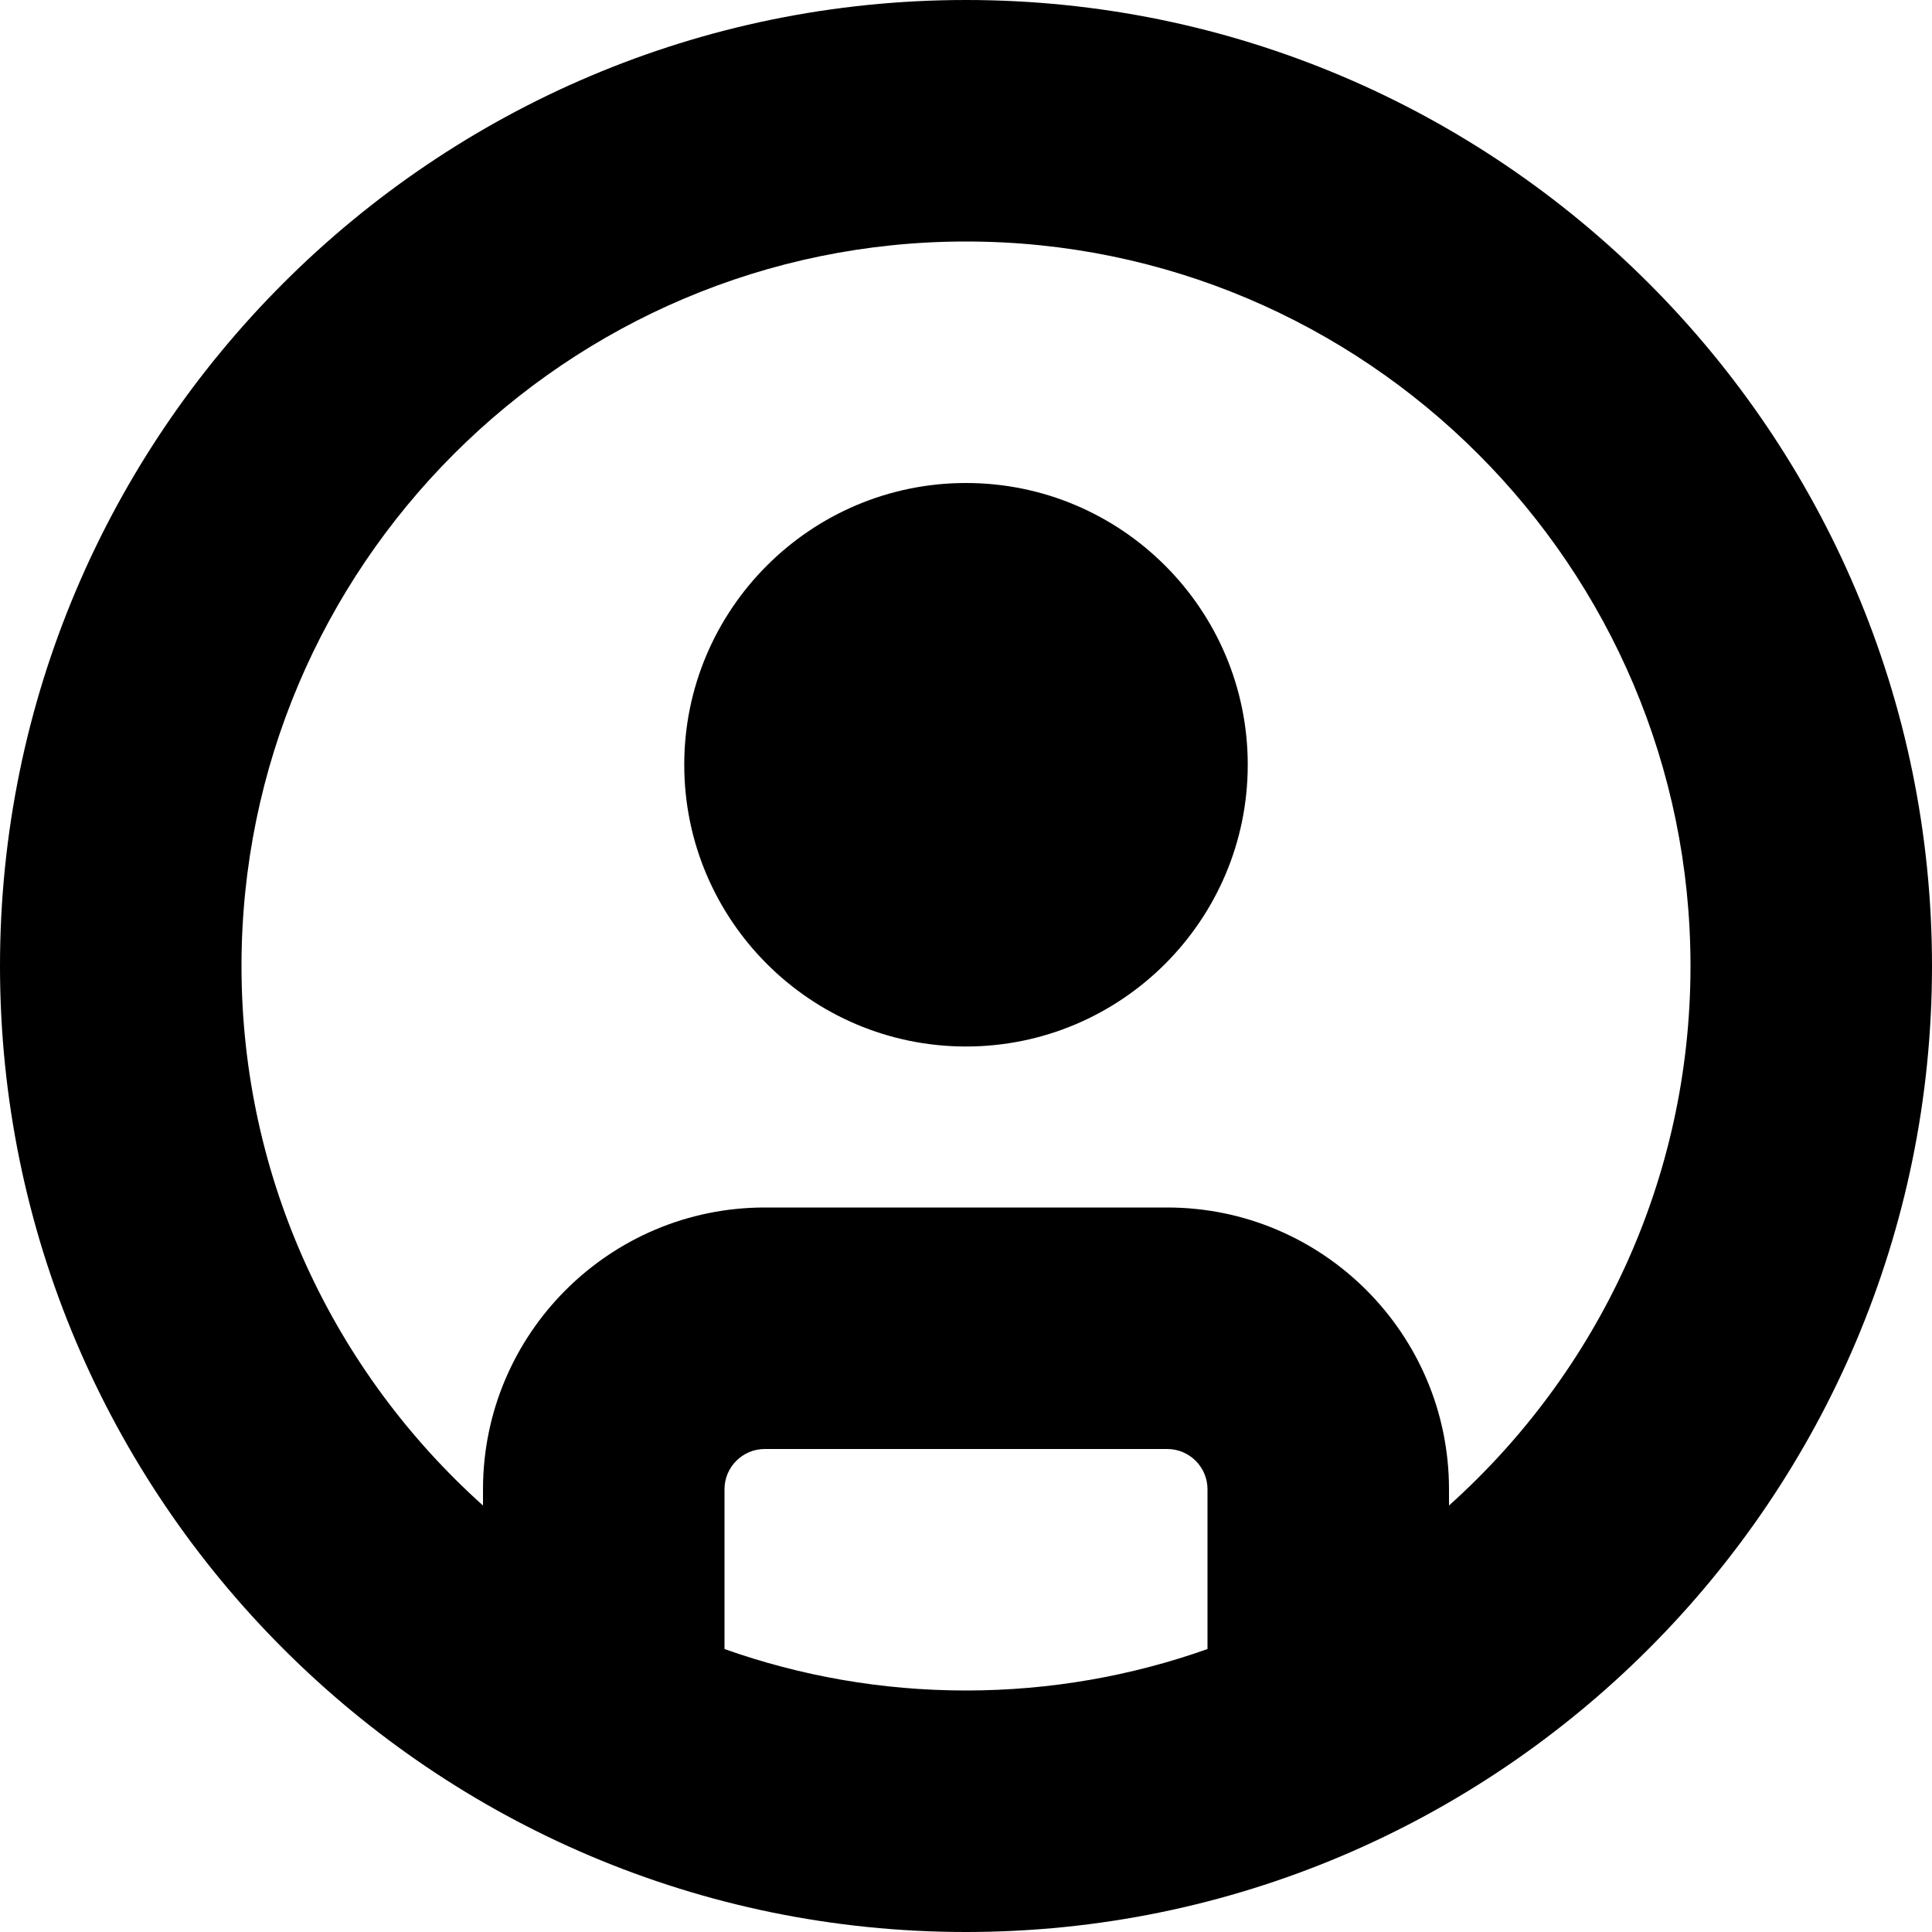 <?xml version="1.0" encoding="UTF-8"?>
<svg xmlns="http://www.w3.org/2000/svg" id="Layer_1" data-name="Layer 1" viewBox="0 0 24 24" width="512" height="512"><path d="m12,0C5.383,0,0,5.383,0,12s5.383,12,12,12,12-5.383,12-12S18.617,0,12,0Zm-3,20.485v-1.985c0-.275.224-.5.5-.5h5c.276,0,.5.225.5.5v1.985c-.939.333-1.949.515-3,.515s-2.061-.182-3-.515Zm9-1.783v-.202c0-1.93-1.57-3.5-3.5-3.5h-5c-1.93,0-3.5,1.57-3.5,3.5v.202c-1.84-1.649-3-4.042-3-6.702C3,7.037,7.038,3,12,3s9,4.037,9,9c0,2.66-1.16,5.053-3,6.702Zm-6-12.702c-1.93,0-3.5,1.57-3.5,3.5s1.57,3.5,3.5,3.5,3.5-1.57,3.5-3.5-1.57-3.5-3.5-3.5Z"/></svg>
